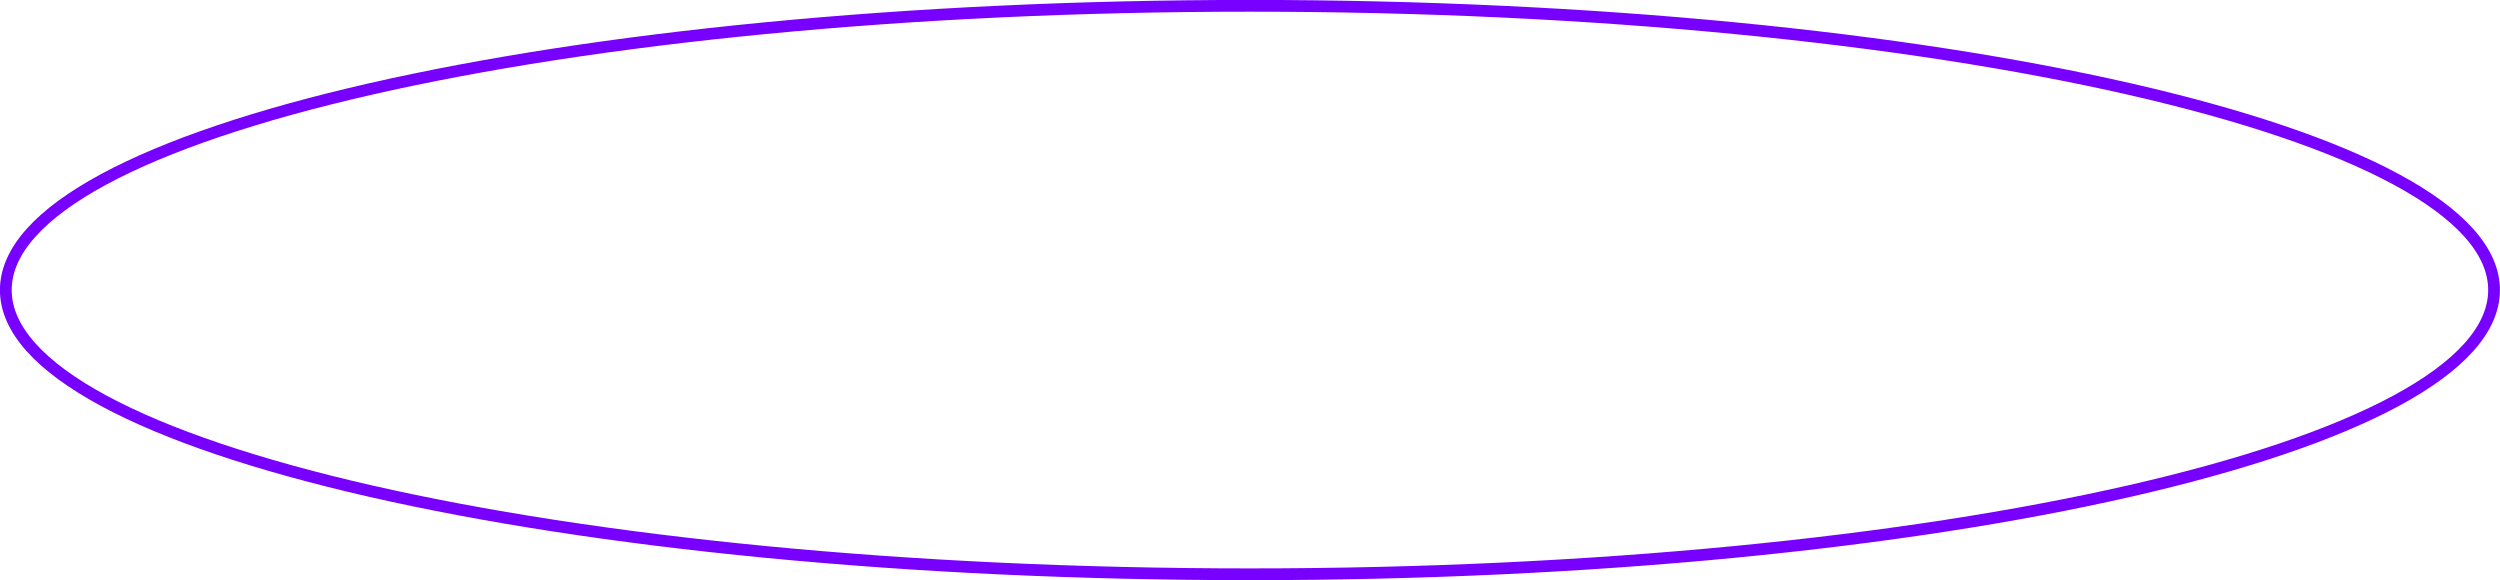 <?xml version="1.0" encoding="UTF-8"?>
<svg id="Layer_1" data-name="Layer 1" xmlns="http://www.w3.org/2000/svg" viewBox="0 0 180.75 41.95">
  <defs>
    <style>
      .cls-1 {
        fill: none;
        stroke: #7800ff;
        stroke-width: .85px;
      }
    </style>
  </defs>
  <path class="cls-1" d="m90.37,41.52c49.68,0,89.95-9.2,89.95-20.55S140.05.42,90.37.42.42,9.62.42,20.97s40.27,20.55,89.95,20.55Z"/>
</svg>